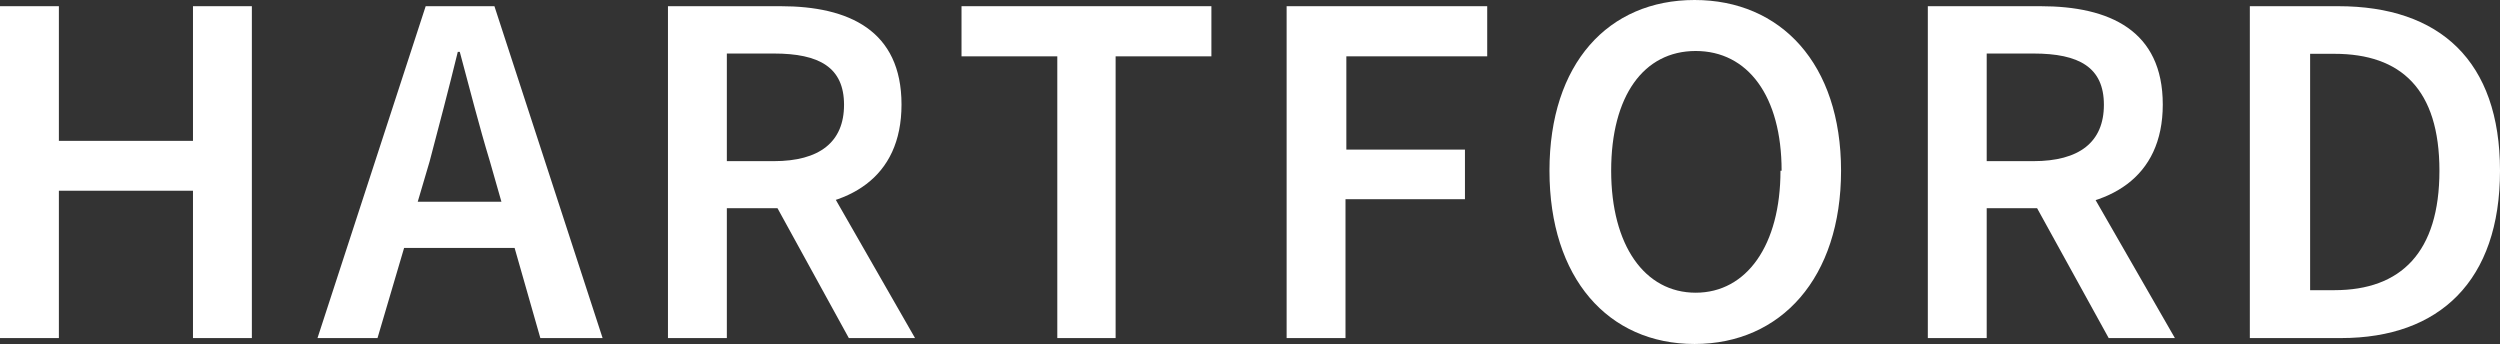 <?xml version="1.0" encoding="UTF-8"?> <svg xmlns="http://www.w3.org/2000/svg" viewBox="0 0 88.74 12.21"><rect x="0" y="0" width="88.74" height="12.21" fill="#333333" stroke="none"/><defs><style>.cls-1{fill:#fff;}</style></defs><g id="Layer_2" data-name="Layer 2"><g id="Layer_1-2" data-name="Layer 1"><path class="cls-1" d="M0,.22H2.09V5H6.85V.22H8.94V12H6.85V6.77H2.09V12H0Z"></path><path class="cls-1" d="M15.11.22h2.44L21.39,12H19.18L17.39,5.73c-.38-1.25-.72-2.59-1.07-3.89h-.07c-.32,1.31-.67,2.64-1,3.89L13.4,12H11.27ZM13.54,7.16h5.54V8.8H13.54Z"></path><path class="cls-1" d="M23.71.22h4C30.13.22,32,1.08,32,3.71s-1.89,3.68-4.34,3.68H25.8V12H23.71Zm3.76,5.5c1.61,0,2.49-.67,2.49-2s-.88-1.82-2.49-1.82H25.8V5.72Zm-.18,1.11L28.8,5.58,32.48,12H30.13Z"></path><path class="cls-1" d="M37.53,2h-3.4V.22H43V2h-3.4V12H37.53Z"></path><path class="cls-1" d="M45.67.22h7.12V2h-5V5.31H52V7.07H47.76V12H45.67Z"></path><path class="cls-1" d="M55,6.06C55,2.25,57.09,0,60.15,0s5.2,2.26,5.2,6.06-2.13,6.15-5.2,6.15S55,9.87,55,6.06Zm8.24,0c0-2.65-1.2-4.25-3.05-4.25s-3,1.6-3,4.25,1.19,4.33,3,4.33S63.2,8.7,63.2,6.06Z"></path><path class="cls-1" d="M68.43.22h4c2.45,0,4.34.86,4.34,3.49S74.85,7.39,72.4,7.39H70.52V12H68.43Zm3.75,5.5c1.62,0,2.5-.67,2.5-2s-.88-1.82-2.5-1.82H70.52V5.72ZM72,6.83l1.51-1.25L77.2,12H74.85Z"></path><path class="cls-1" d="M79.86.22H83c3.6,0,5.74,1.94,5.74,5.84S86.6,12,83.1,12H79.86Zm3,10.08c2.37,0,3.73-1.35,3.73-4.24s-1.36-4.15-3.73-4.15H82V10.3Z"></path></g></g></svg> 